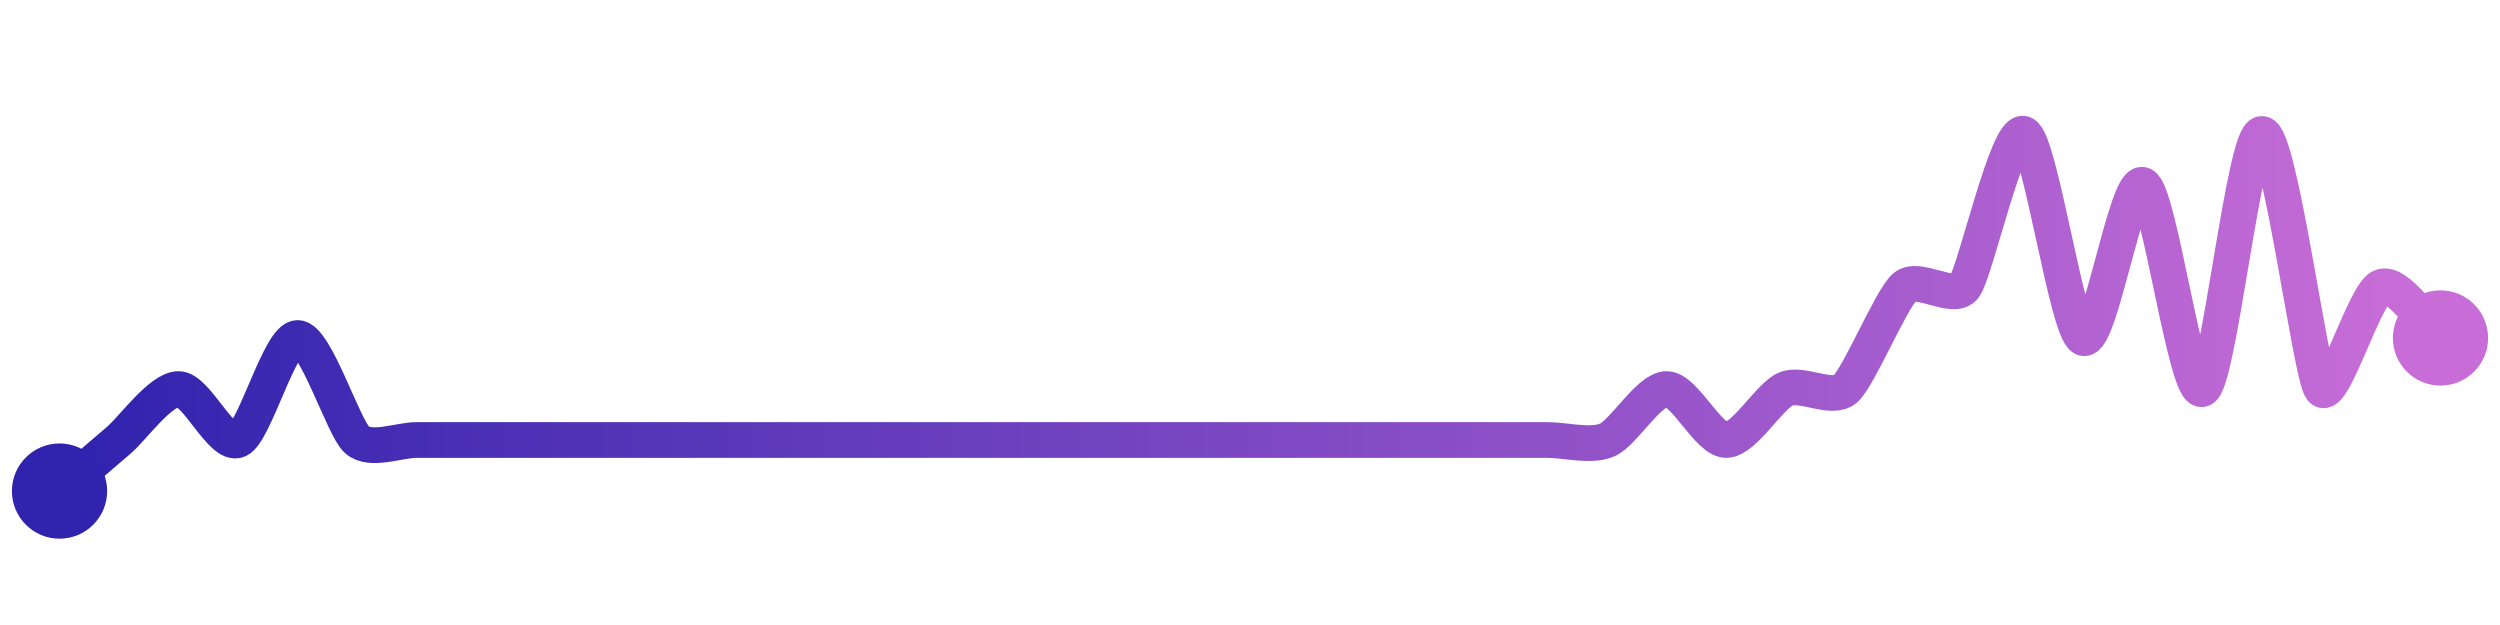 <svg width="200" height="50" viewBox="0 0 210 50" xmlns="http://www.w3.org/2000/svg">
    <defs>
        <linearGradient x1="0%" y1="0%" x2="100%" y2="0%" id="a">
            <stop stop-color="#3023AE" offset="0%"/>
            <stop stop-color="#C86DD7" offset="100%"/>
        </linearGradient>
    </defs>
    <path stroke="url(#a)"
          stroke-width="3"
          stroke-linejoin="round"
          stroke-linecap="round"
          d="M5 40 C 6.14 39.02, 8.86 36.69, 10 35.71 S 13.5 31.43, 15 31.43 S 18.62 36.3, 20 35.71 S 23.5 27.14, 25 27.14 S 28.86 34.73, 30 35.71 S 33.5 35.71, 35 35.71 S 38.5 35.71, 40 35.71 S 43.5 35.71, 45 35.71 S 48.5 35.71, 50 35.71 S 53.5 35.71, 55 35.71 S 58.5 35.71, 60 35.71 S 63.5 35.71, 65 35.71 S 68.5 35.71, 70 35.71 S 73.5 35.71, 75 35.71 S 78.5 35.71, 80 35.71 S 83.5 35.71, 85 35.71 S 88.5 35.71, 90 35.71 S 93.5 35.71, 95 35.71 S 98.5 35.71, 100 35.71 S 103.5 35.71, 105 35.71 S 108.5 35.71, 110 35.71 S 113.5 35.71, 115 35.71 S 118.5 35.71, 120 35.71 S 123.5 35.71, 125 35.71 S 128.5 35.71, 130 35.71 S 133.62 36.3, 135 35.71 S 138.5 31.43, 140 31.43 S 143.5 35.71, 145 35.71 S 148.62 32.02, 150 31.43 S 153.86 32.41, 155 31.43 S 158.86 23.84, 160 22.86 S 164.08 24.04, 165 22.86 S 168.62 9.41, 170 10 S 173.62 26.55, 175 27.14 S 178.62 13.7, 180 14.29 S 183.62 32.02, 185 31.43 S 188.5 10, 190 10 S 194.08 30.25, 195 31.43 S 198.62 23.45, 200 22.86 S 203.86 26.16, 205 27.14"
          fill="none"/>
    <circle r="4" cx="5" cy="40" fill="#3023AE"/>
    <circle r="4" cx="205" cy="27.14" fill="#C86DD7"/>      
</svg>